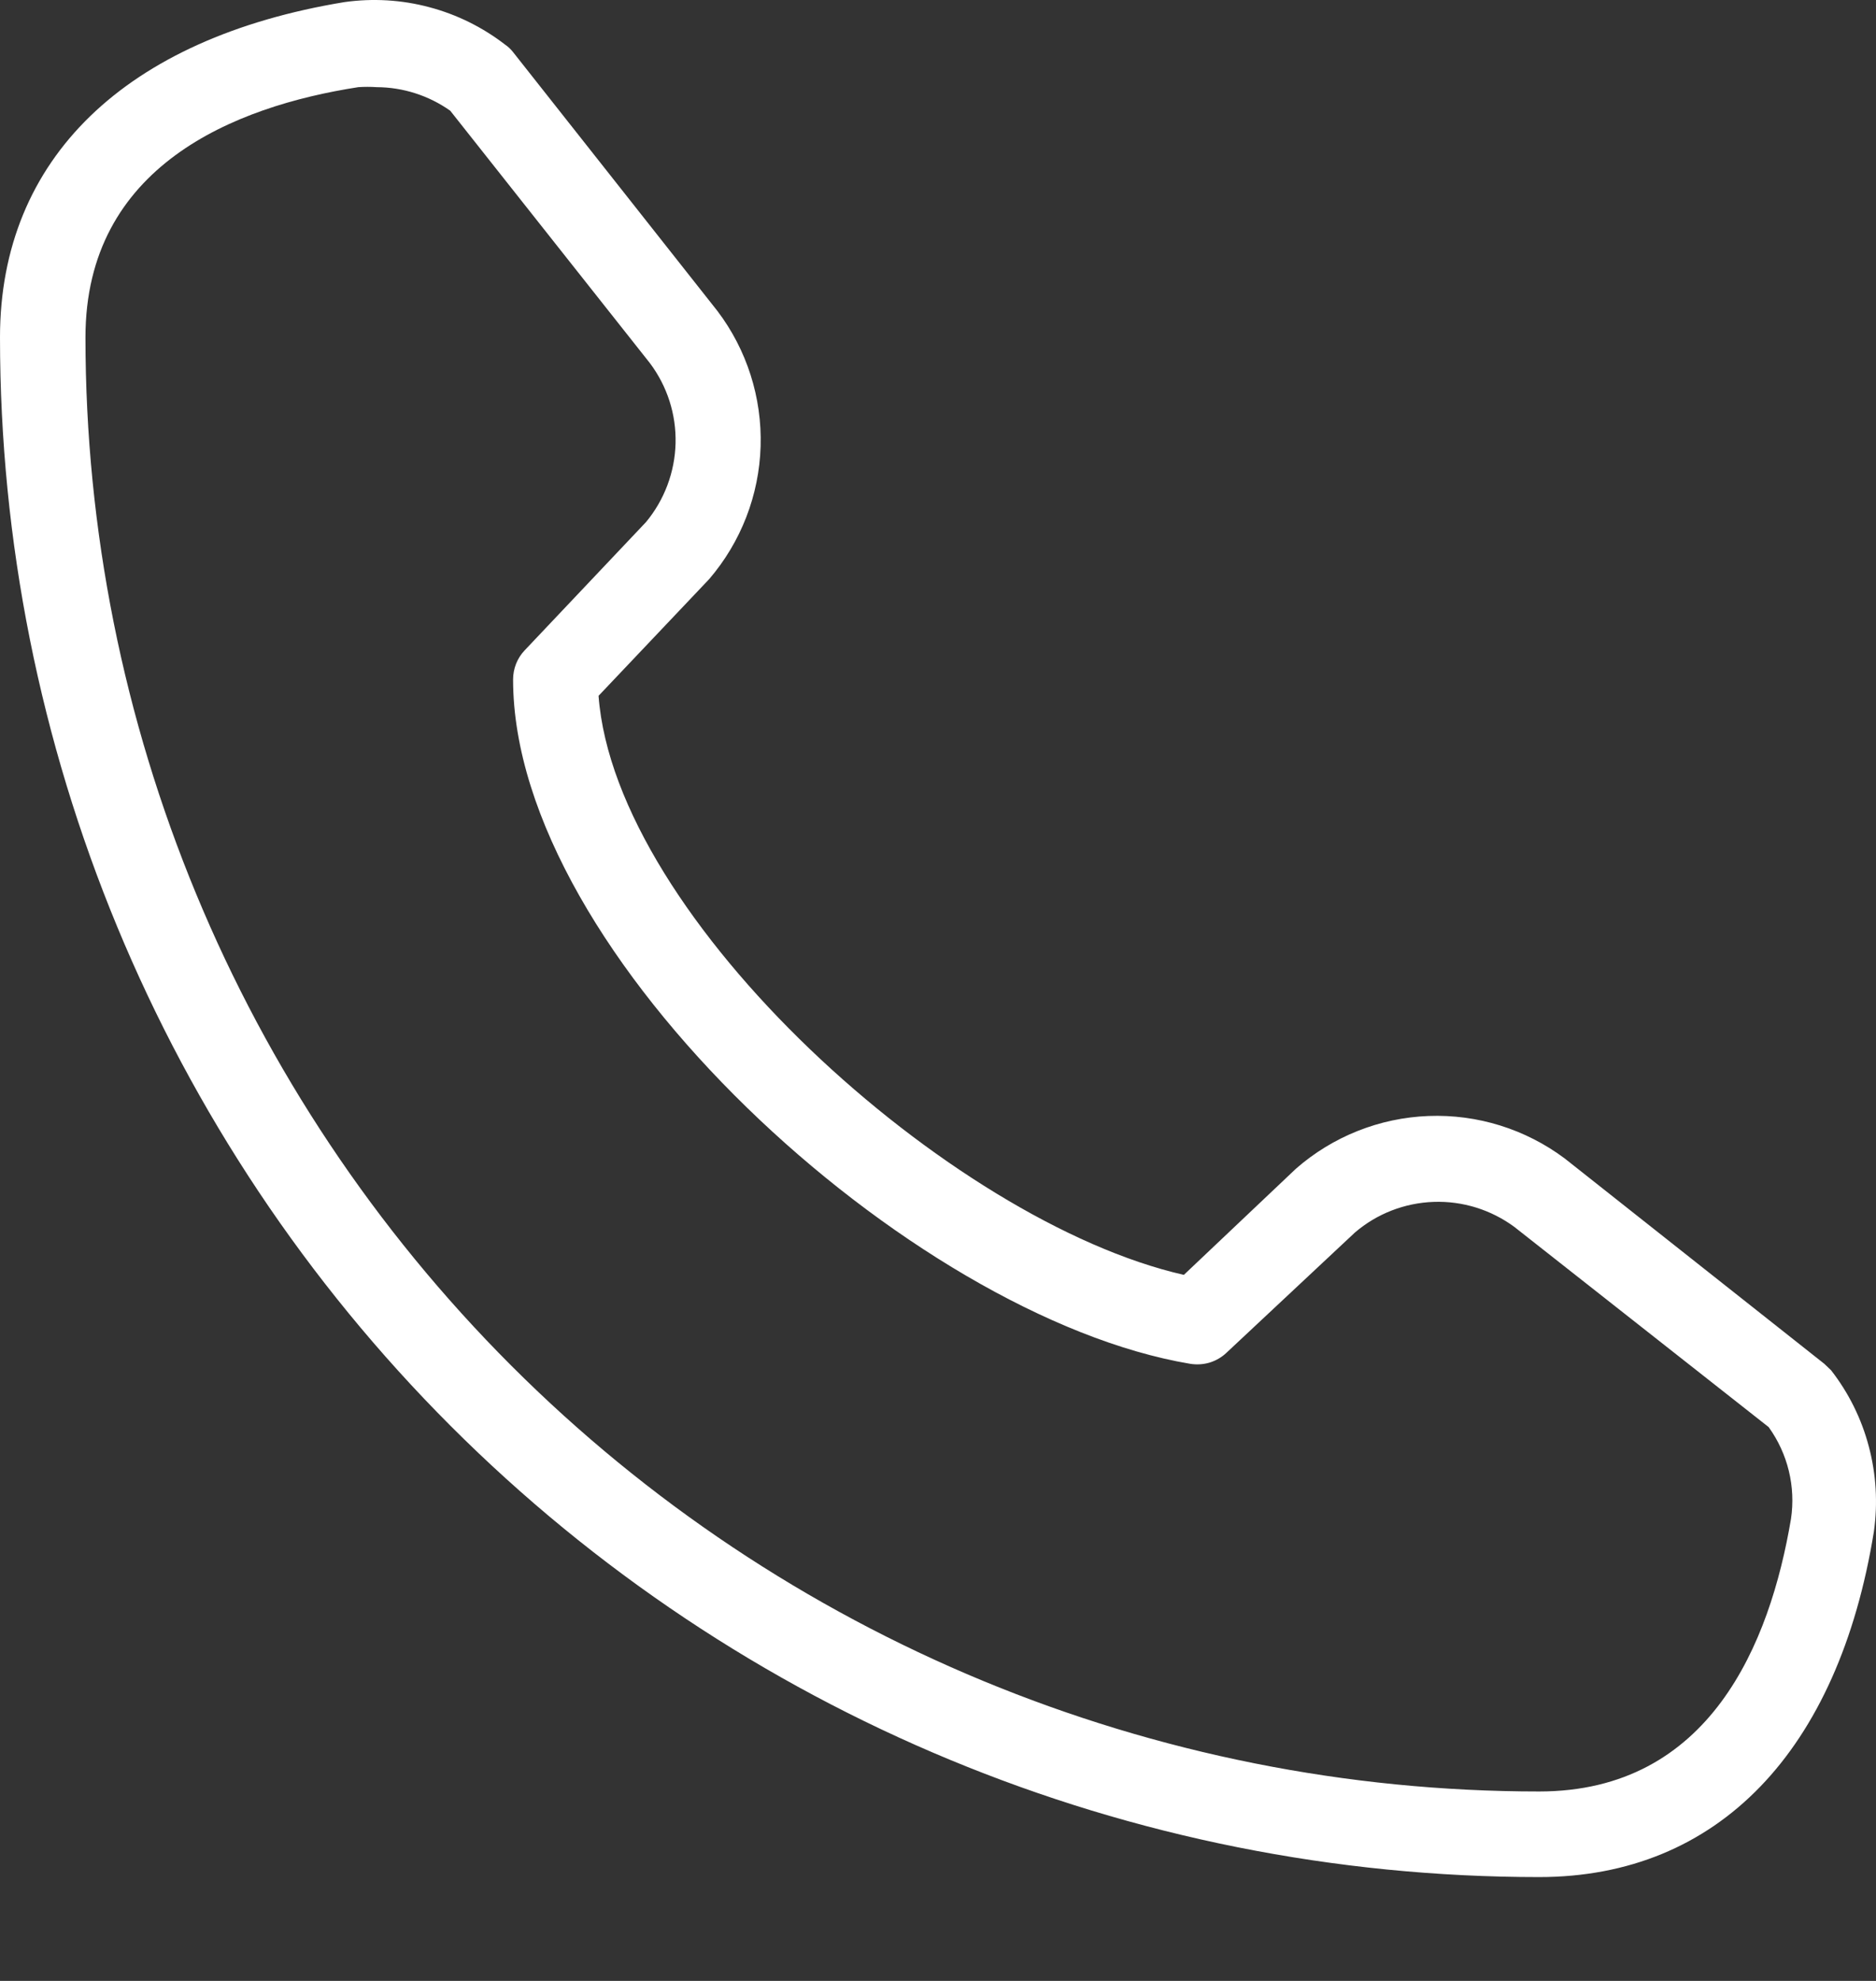 <svg width="18" height="19" viewBox="0 0 18 19" fill="none" xmlns="http://www.w3.org/2000/svg">
<rect x="0" y="0" width="18" height="19" fill="#333333" stroke="none"/>
<path d="M14.768 18.004C16.482 18.004 17.639 16.798 17.98 14.689C18.018 14.417 18.002 14.14 17.931 13.874C17.861 13.608 17.738 13.36 17.569 13.143L17.504 13.081L15.014 11.112C14.637 10.83 14.176 10.686 13.706 10.704C13.236 10.722 12.787 10.901 12.434 11.21L11.359 12.228C9.119 11.719 5.903 8.815 5.743 6.674L6.805 5.554C7.11 5.198 7.284 4.749 7.298 4.281C7.312 3.814 7.166 3.355 6.883 2.982L4.923 0.5C4.902 0.473 4.877 0.449 4.849 0.43C4.632 0.262 4.384 0.139 4.119 0.069C3.854 -0.002 3.578 -0.018 3.306 0.02C1.206 0.365 0 1.521 0 3.236C0 7.153 1.556 10.909 4.325 13.678C7.095 16.448 10.851 18.004 14.768 18.004ZM3.438 0.836C3.496 0.832 3.555 0.832 3.614 0.836C3.867 0.837 4.113 0.916 4.32 1.062L6.235 3.482C6.402 3.704 6.489 3.975 6.482 4.252C6.475 4.528 6.375 4.795 6.198 5.008L5.033 6.239C4.962 6.314 4.923 6.414 4.923 6.518C4.923 9.159 8.733 12.63 11.42 13.081C11.483 13.091 11.547 13.087 11.607 13.069C11.668 13.05 11.723 13.018 11.769 12.974L13 11.822C13.211 11.641 13.477 11.538 13.755 11.528C14.033 11.518 14.306 11.603 14.53 11.768L16.97 13.688C17.154 13.943 17.231 14.26 17.184 14.57C16.983 15.76 16.408 17.183 14.768 17.183C11.069 17.183 7.521 15.714 4.905 13.098C2.29 10.483 0.82 6.935 0.82 3.236C0.82 1.595 2.244 1.021 3.438 0.836Z" fill="white"/>
</svg>
